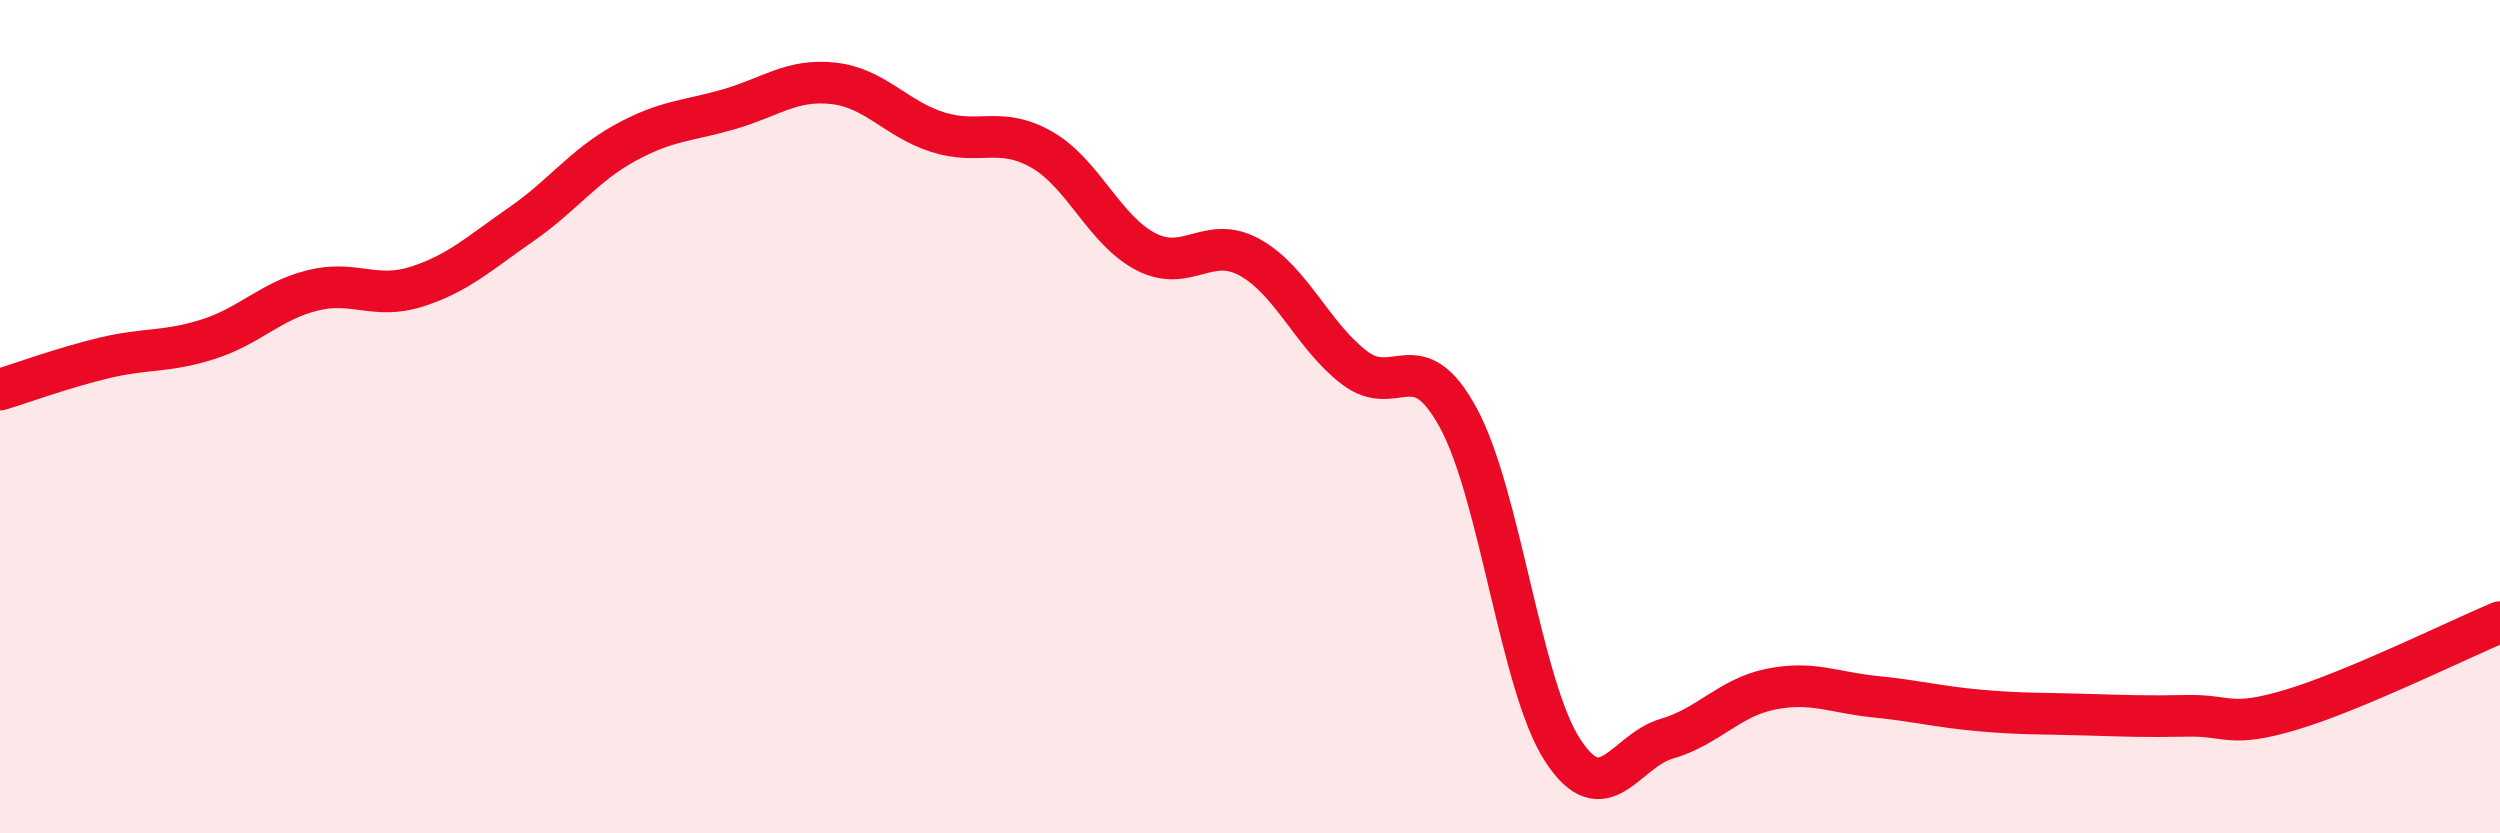 
    <svg width="60" height="20" viewBox="0 0 60 20" xmlns="http://www.w3.org/2000/svg">
      <path
        d="M 0,9.35 C 0.5,9.2 1.5,8.83 2.5,8.59 C 3.5,8.35 4,8.46 5,8.14 C 6,7.82 6.5,7.22 7.5,6.97 C 8.5,6.72 9,7.2 10,6.88 C 11,6.56 11.5,6.08 12.5,5.39 C 13.5,4.7 14,3.98 15,3.43 C 16,2.88 16.5,2.91 17.5,2.62 C 18.5,2.33 19,1.89 20,2 C 21,2.11 21.5,2.85 22.5,3.17 C 23.5,3.49 24,3.02 25,3.59 C 26,4.16 26.5,5.52 27.5,6.04 C 28.5,6.56 29,5.62 30,6.18 C 31,6.74 31.5,8.05 32.5,8.82 C 33.5,9.59 34,8.19 35,10.03 C 36,11.87 36.5,16.46 37.5,18 C 38.5,19.54 39,18.02 40,17.73 C 41,17.44 41.5,16.74 42.5,16.54 C 43.5,16.34 44,16.62 45,16.72 C 46,16.82 46.5,16.96 47.5,17.05 C 48.5,17.14 49,17.12 50,17.15 C 51,17.18 51.5,17.2 52.5,17.18 C 53.5,17.16 53.5,17.48 55,17.03 C 56.5,16.58 59,15.35 60,14.93L60 20L0 20Z"
        fill="#EB0A25"
        opacity="0.1"
        stroke-linecap="round"
        stroke-linejoin="round"
      />
      <path
        d="M 0,9.35 C 0.5,9.2 1.5,8.83 2.5,8.59 C 3.5,8.35 4,8.46 5,8.14 C 6,7.82 6.5,7.22 7.5,6.97 C 8.5,6.72 9,7.2 10,6.88 C 11,6.56 11.5,6.08 12.5,5.39 C 13.5,4.7 14,3.98 15,3.43 C 16,2.88 16.5,2.91 17.5,2.62 C 18.5,2.33 19,1.89 20,2 C 21,2.11 21.5,2.85 22.5,3.17 C 23.5,3.49 24,3.02 25,3.59 C 26,4.16 26.5,5.52 27.5,6.04 C 28.5,6.56 29,5.62 30,6.18 C 31,6.74 31.5,8.05 32.5,8.82 C 33.5,9.59 34,8.19 35,10.03 C 36,11.87 36.5,16.46 37.5,18 C 38.5,19.54 39,18.02 40,17.73 C 41,17.44 41.5,16.74 42.5,16.54 C 43.5,16.34 44,16.62 45,16.72 C 46,16.82 46.5,16.96 47.5,17.05 C 48.5,17.14 49,17.12 50,17.15 C 51,17.18 51.5,17.2 52.5,17.18 C 53.5,17.16 53.5,17.48 55,17.03 C 56.5,16.58 59,15.35 60,14.93"
        stroke="#EB0A25"
        stroke-width="1"
        fill="none"
        stroke-linecap="round"
        stroke-linejoin="round"
      />
    </svg>
  
